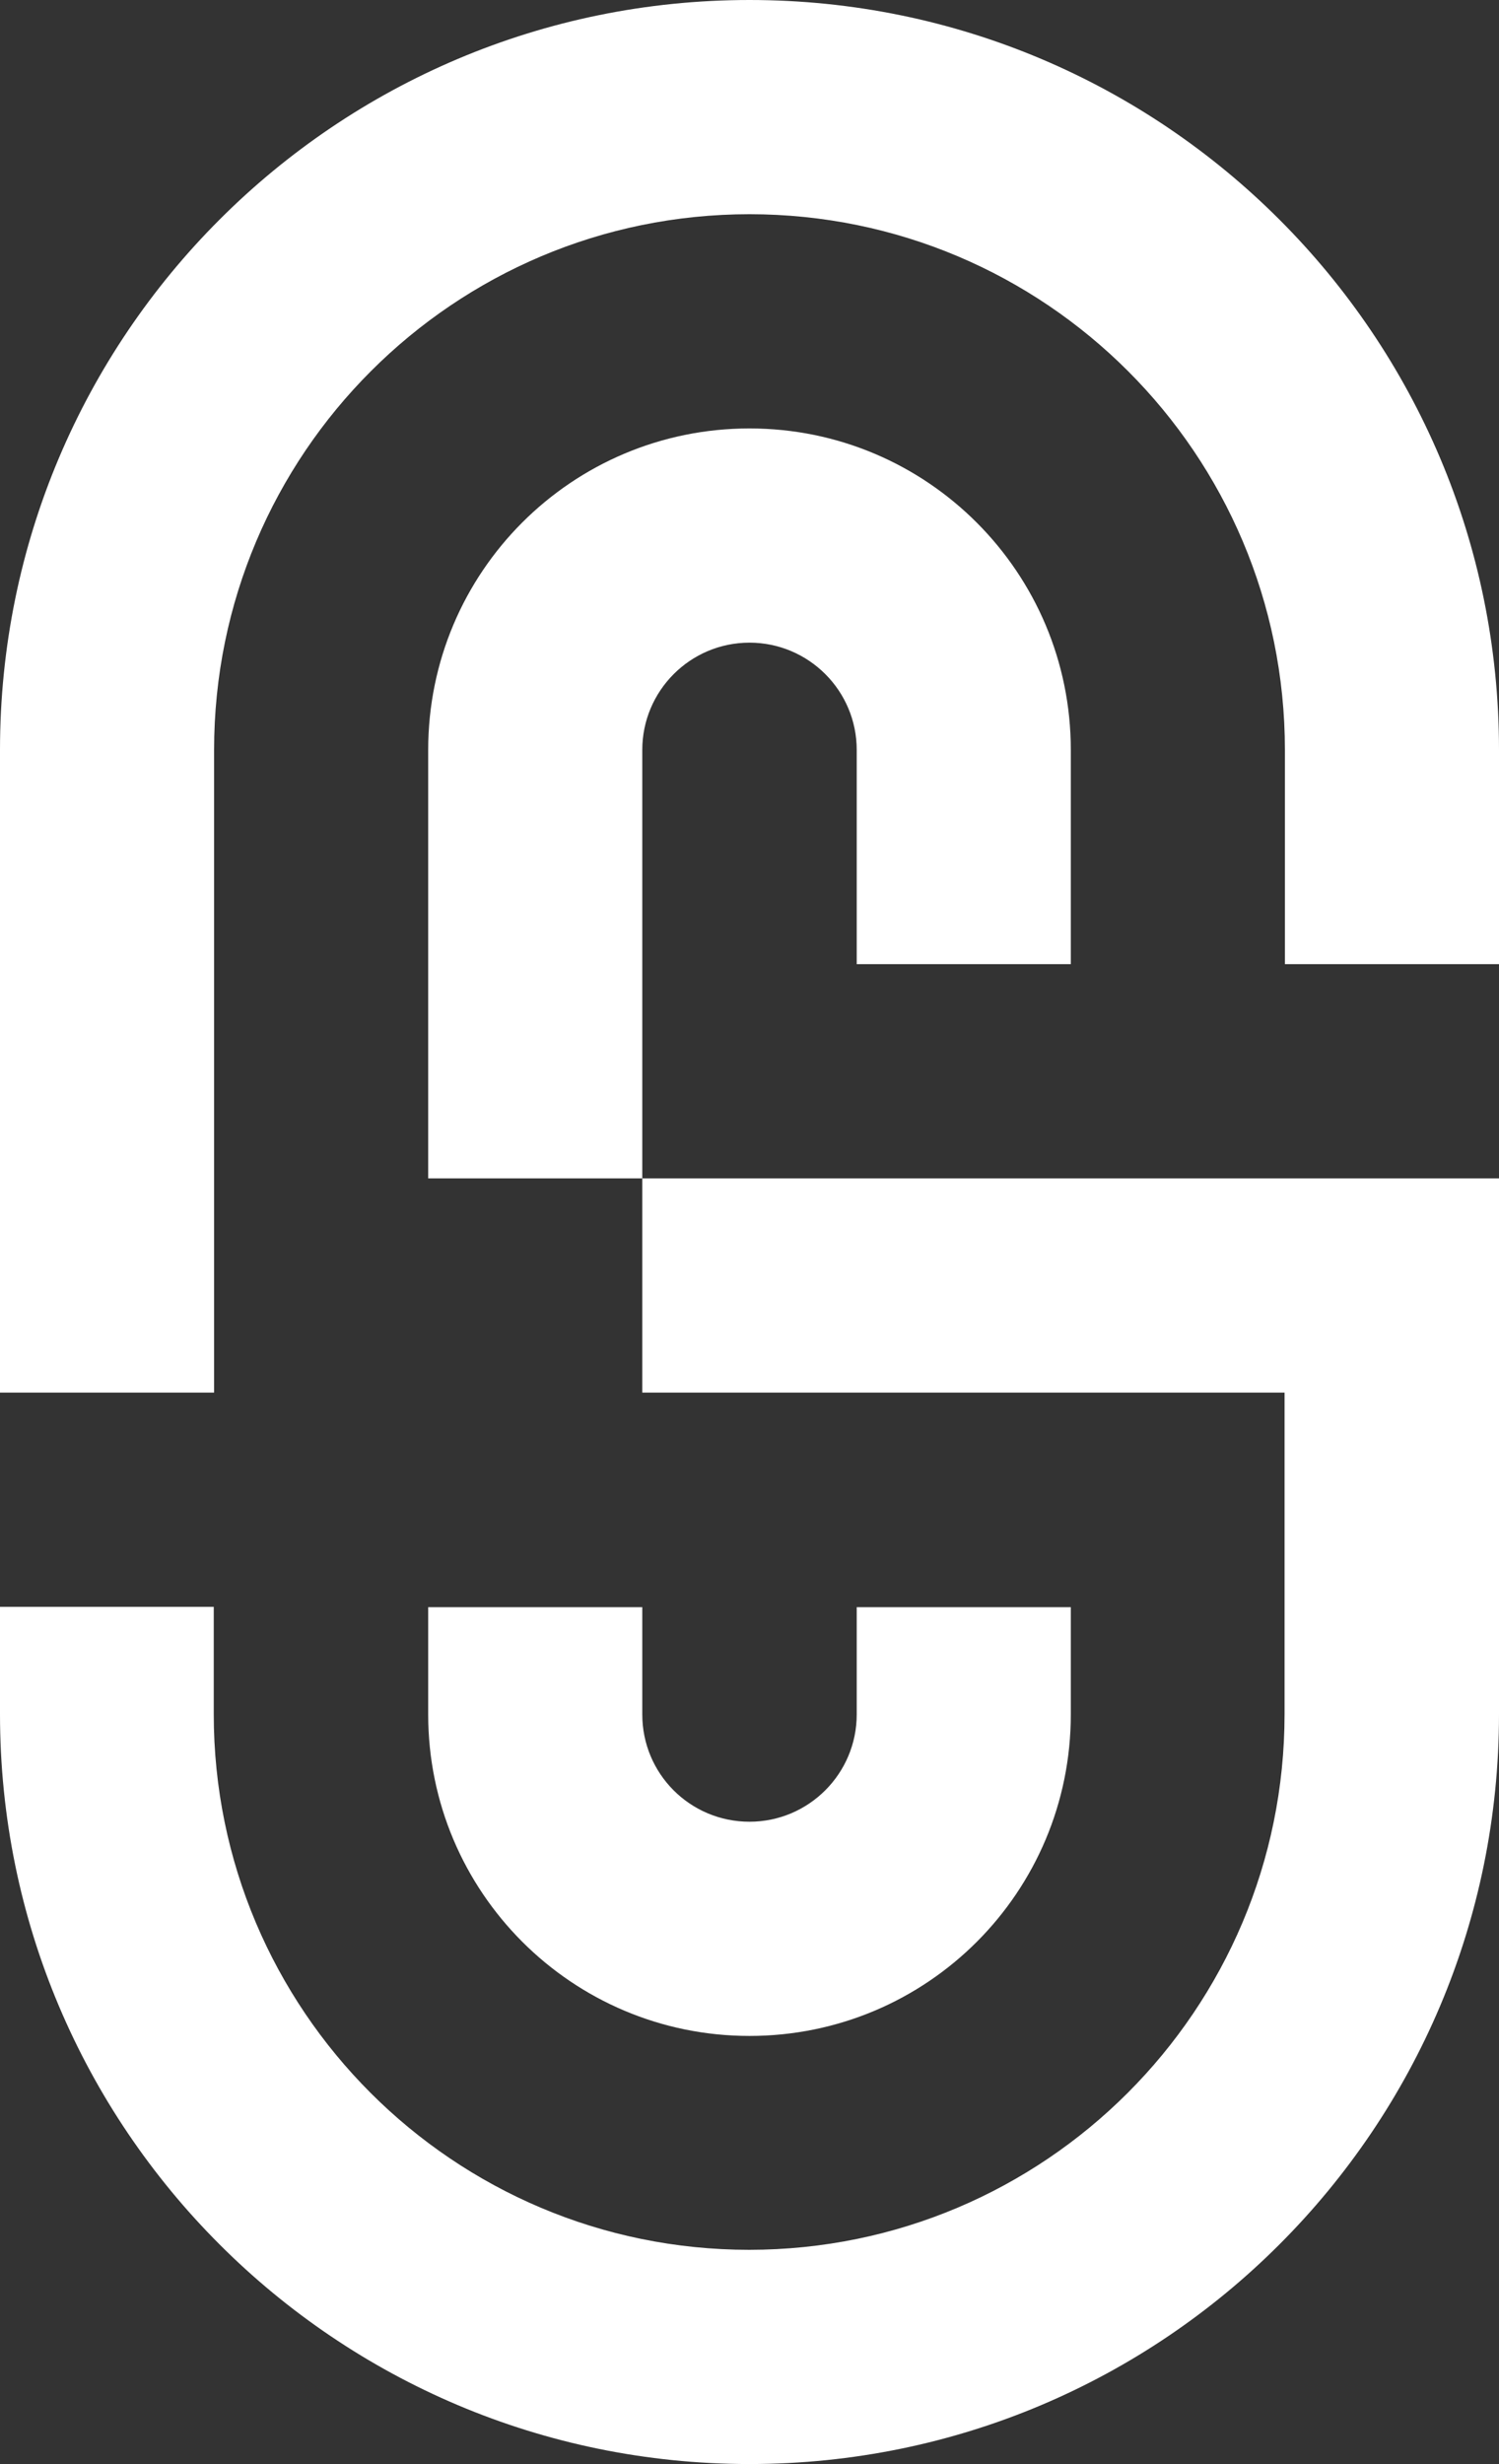 <?xml version="1.0" encoding="UTF-8"?>
<svg id="Calque_1" data-name="Calque 1" xmlns="http://www.w3.org/2000/svg" version="1.1" viewBox="0 0 432 709.7">
  <rect x="0" y="0" width="432" height="709.7" fill="#333333" stroke="none"/>
  <defs>
    <style>
      .cls-1 {
        fill: #fff;
        stroke-width: 0px;
      }
    </style>
  </defs>
  <path class="cls-1" d="M216,0C96.7,0,0,96.7,0,216v185.1h61.7v-185.1c0-85.2,69.1-154.3,154.3-154.3s154.3,69.1,154.3,154.3v61.7h61.7v-61.7C432,96.7,335.3,0,216,0Z"/>
  <path class="cls-1" d="M216,185.1c17,0,30.9,13.8,30.9,30.9v61.7h61.7v-61.7c0-51.1-41.4-92.6-92.6-92.6s-92.6,41.4-92.6,92.6v123.4h61.7v-123.4c0-17,13.8-30.9,30.9-30.9Z"/>
  <path class="cls-1" d="M185.1,401.1h185.1v92.6c0,85.2-69.1,154.3-154.3,154.3s-154.3-69.1-154.3-154.3v-30.9H0v30.9c0,119.3,96.7,216,216,216s216-96.7,216-216v-154.3h-246.9v61.7Z"/>
  <path class="cls-1" d="M123.4,462.9v30.9c0,51.1,41.4,92.6,92.6,92.6s92.6-41.4,92.6-92.6v-30.9h-61.7v30.9c0,17-13.8,30.9-30.9,30.9s-30.9-13.8-30.9-30.9v-30.9h-61.7Z"/>
</svg>